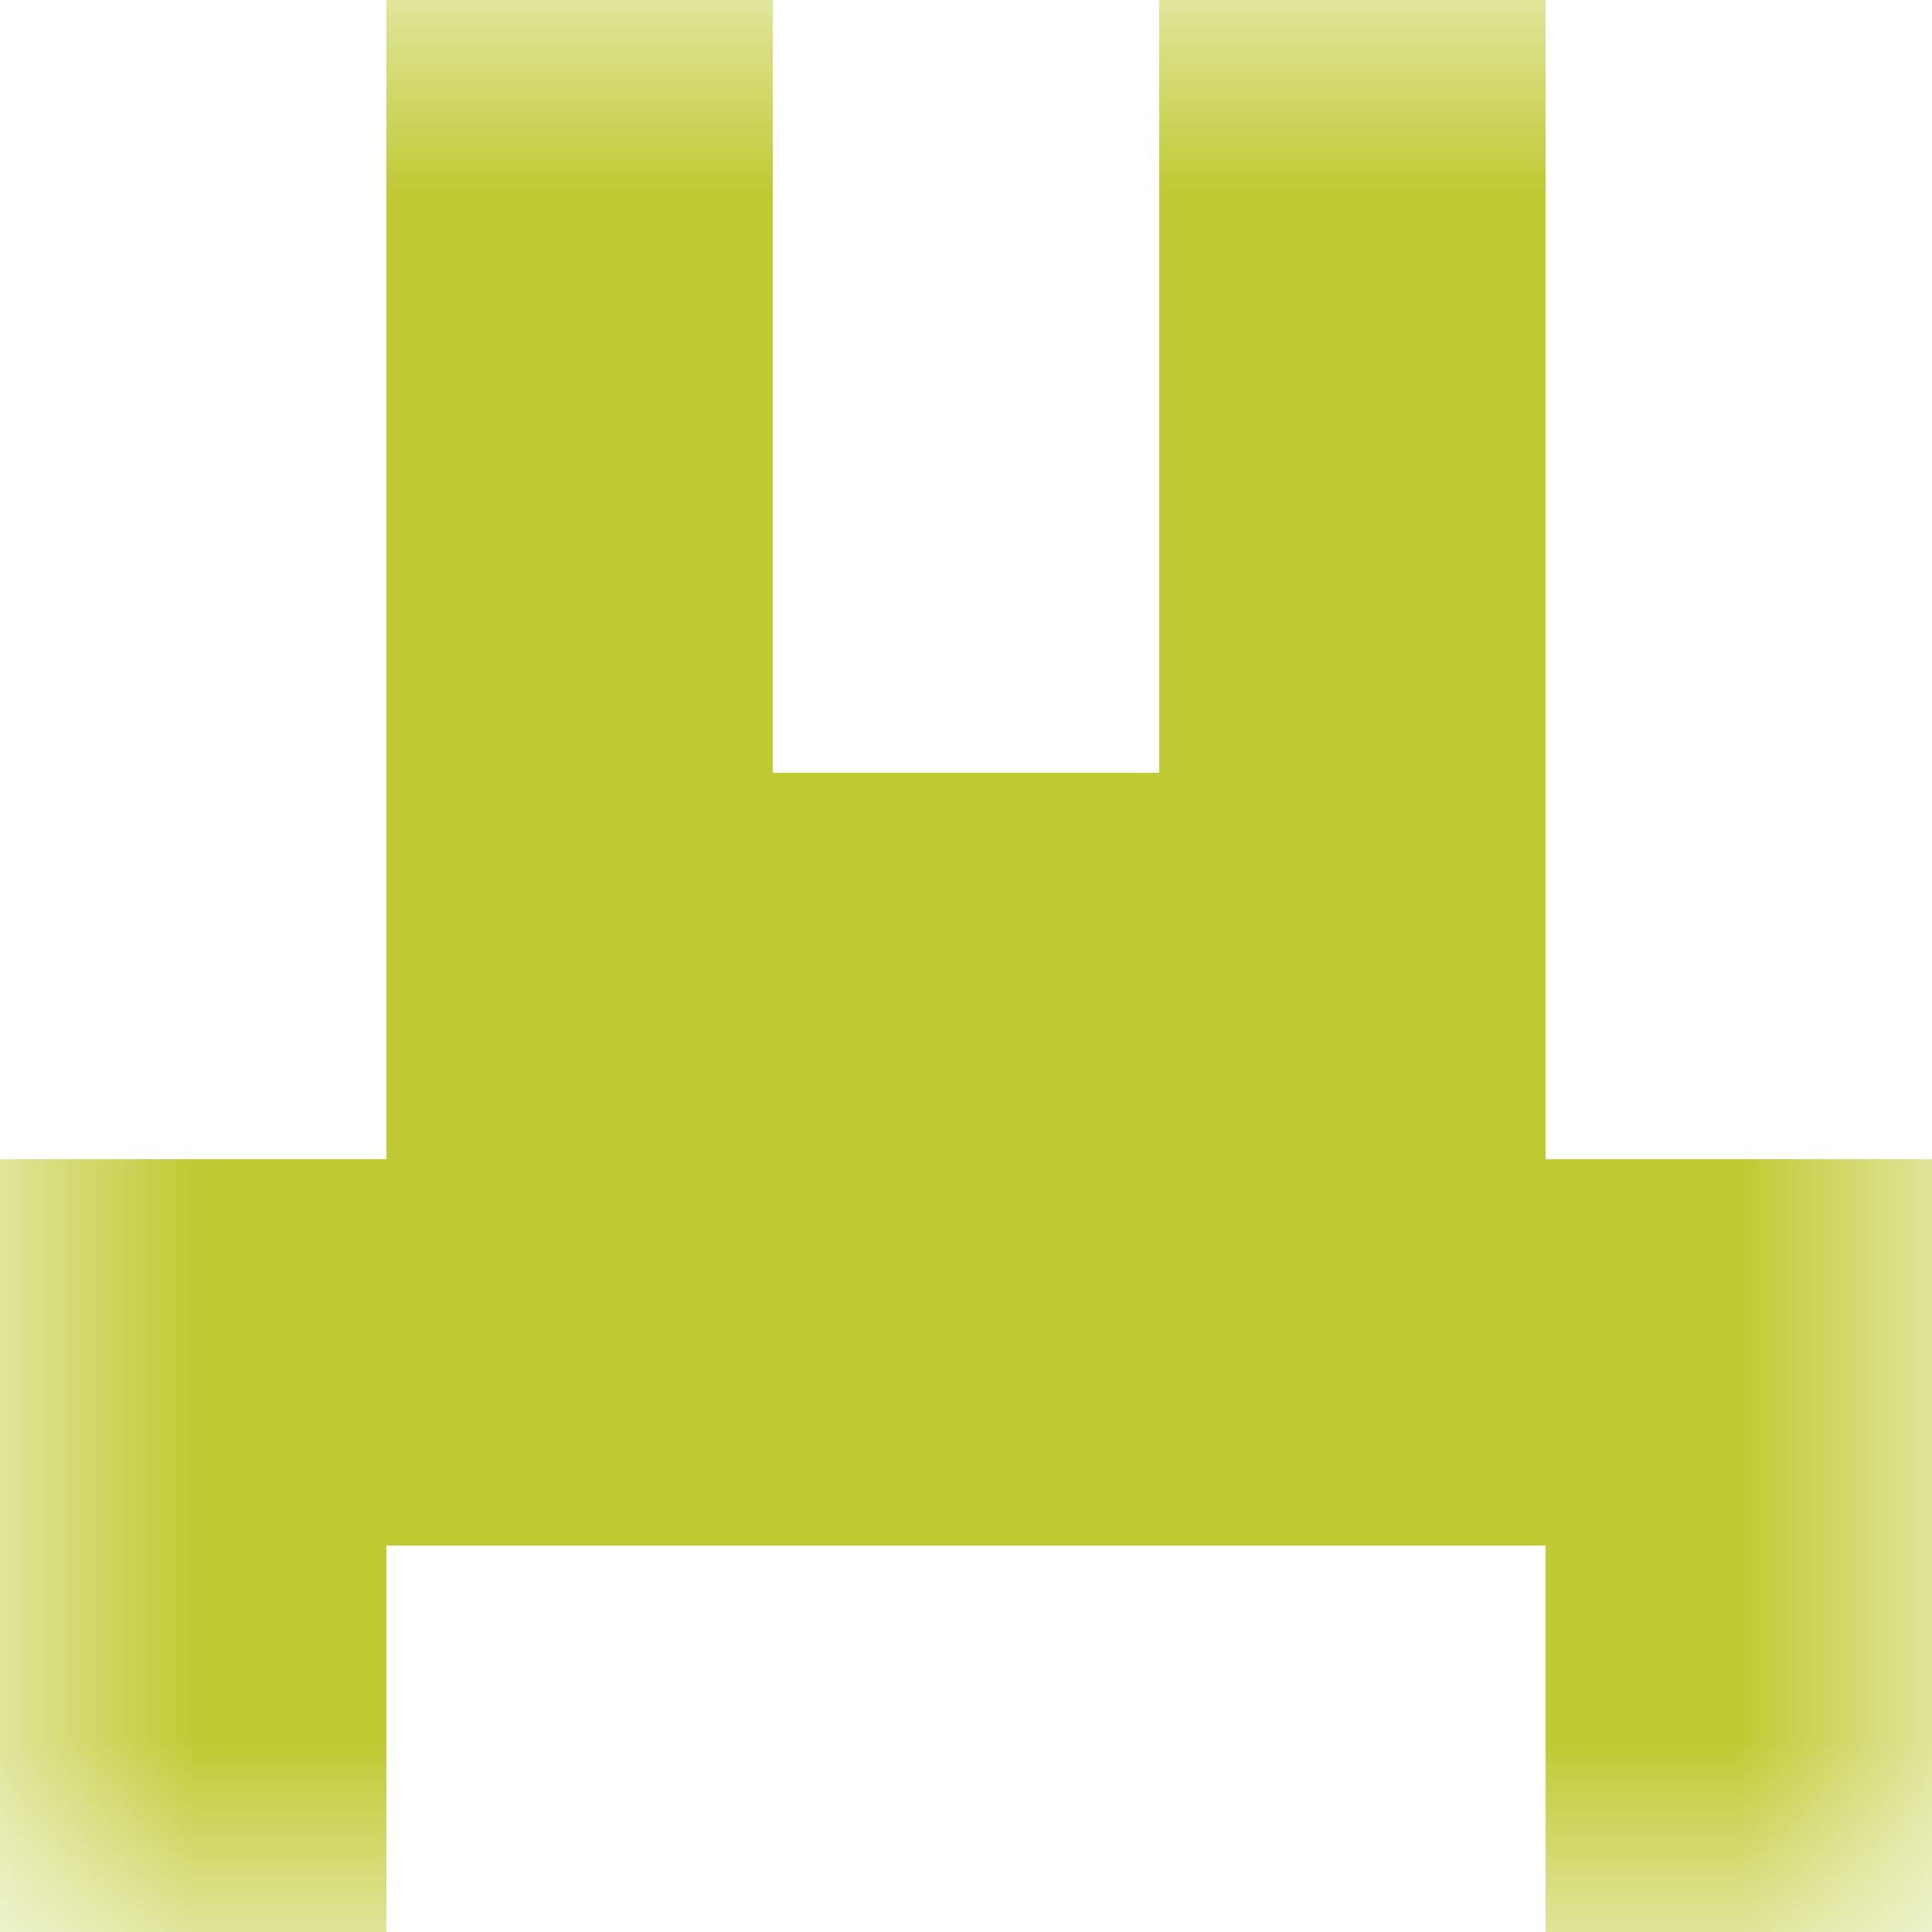 <svg xmlns="http://www.w3.org/2000/svg" viewBox="0 0 5 5" fill="none" shape-rendering="crispEdges"><mask id="viewboxMask"><rect width="5" height="5" rx="0" ry="0" x="0" y="0" fill="#fff" /></mask><g mask="url(#viewboxMask)"><path d="M2 0H1v1h1V0ZM4 0H3v1h1V0Z" fill="#c0ca33"/><path d="M2 1H1v1h1V1ZM4 1H3v1h1V1Z" fill="#c0ca33"/><path fill="#c0ca33" d="M1 2h3v1H1z"/><path fill="#c0ca33" d="M0 3h5v1H0z"/><path d="M1 4H0v1h1V4ZM5 4H4v1h1V4Z" fill="#c0ca33"/></g></svg>
